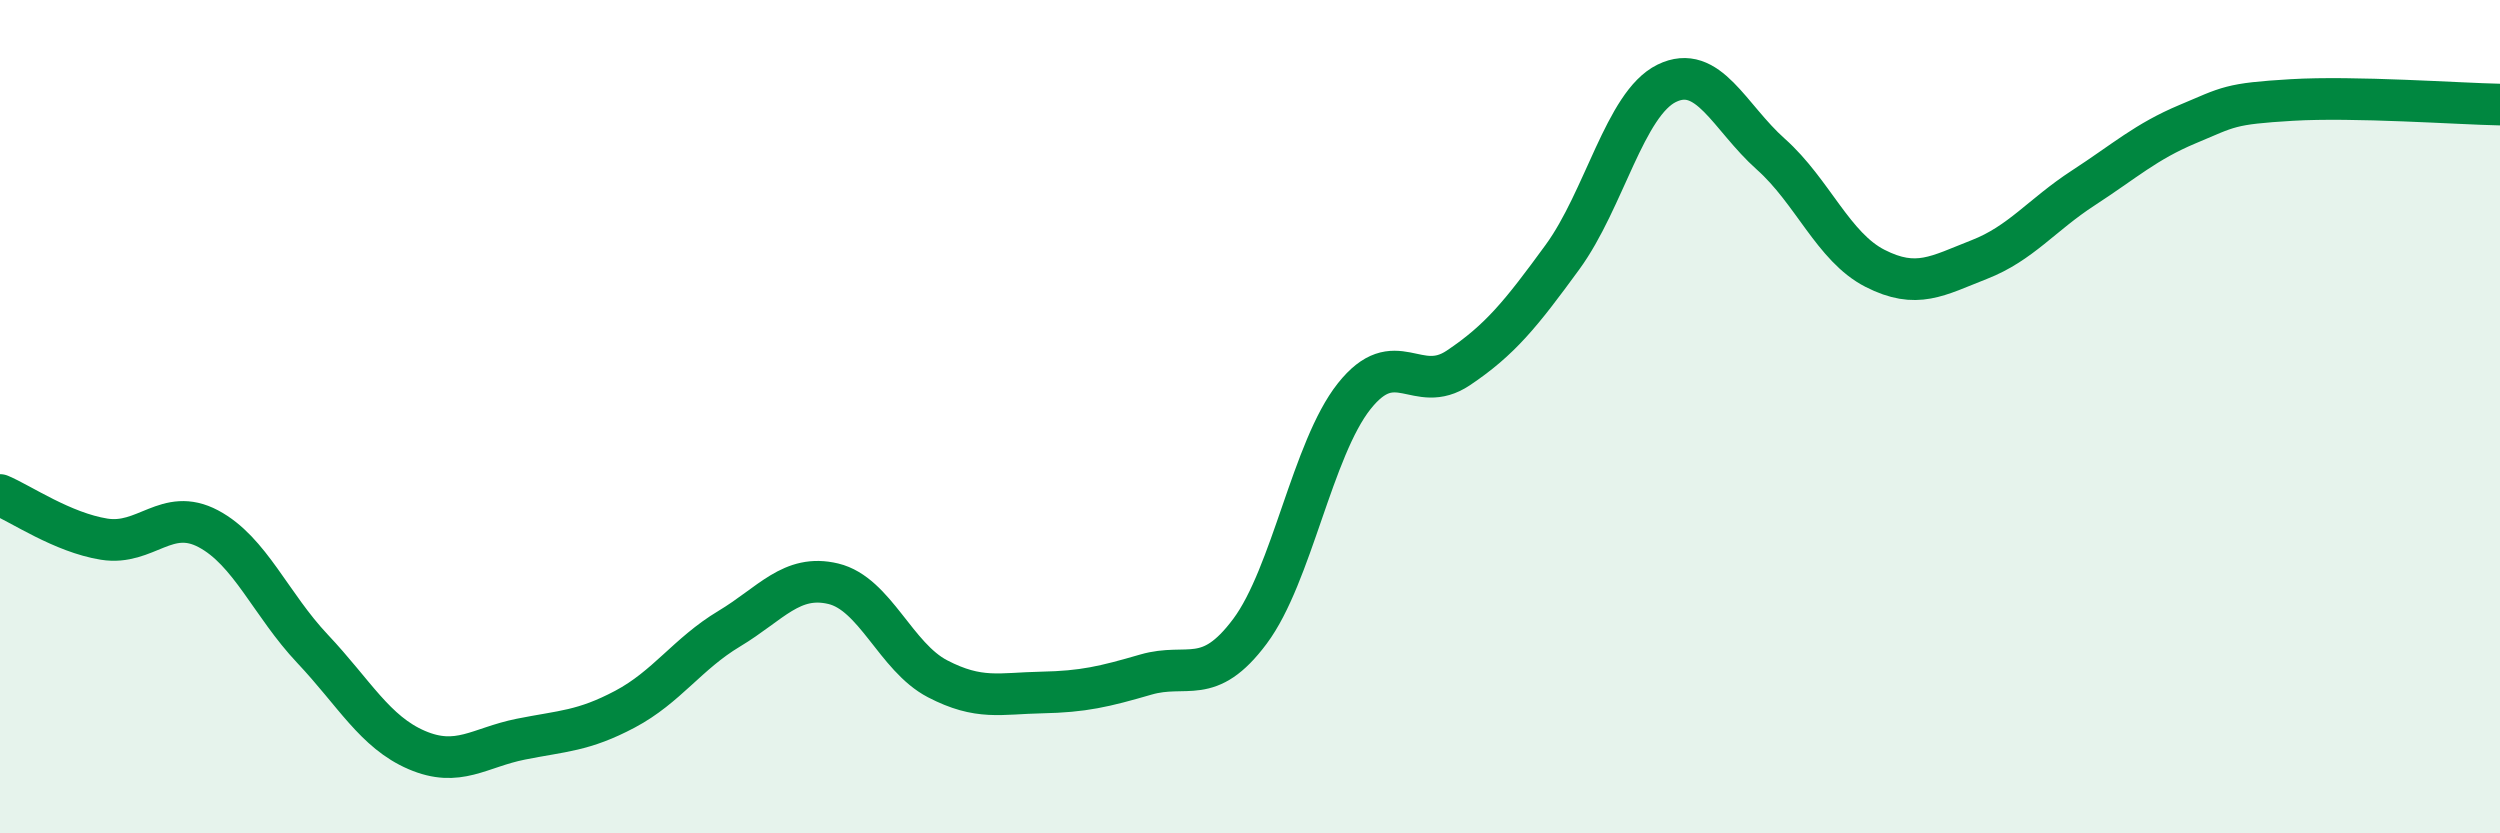 
    <svg width="60" height="20" viewBox="0 0 60 20" xmlns="http://www.w3.org/2000/svg">
      <path
        d="M 0,11.88 C 0.5,12.09 1.5,12.78 2.5,12.94 C 3.5,13.1 4,12.16 5,12.69 C 6,13.22 6.5,14.51 7.5,15.57 C 8.5,16.63 9,17.57 10,18 C 11,18.43 11.5,17.94 12.5,17.74 C 13.5,17.54 14,17.55 15,17.02 C 16,16.49 16.5,15.69 17.5,15.09 C 18.5,14.49 19,13.77 20,14.01 C 21,14.25 21.5,15.77 22.5,16.29 C 23.5,16.81 24,16.64 25,16.62 C 26,16.6 26.5,16.48 27.5,16.19 C 28.5,15.9 29,16.49 30,15.15 C 31,13.81 31.5,10.77 32.5,9.51 C 33.5,8.25 34,9.5 35,8.83 C 36,8.16 36.5,7.54 37.5,6.17 C 38.5,4.8 39,2.49 40,2 C 41,1.51 41.5,2.81 42.5,3.7 C 43.5,4.59 44,5.93 45,6.44 C 46,6.95 46.5,6.62 47.5,6.23 C 48.5,5.84 49,5.16 50,4.51 C 51,3.86 51.5,3.4 52.5,2.98 C 53.5,2.56 53.5,2.49 55,2.4 C 56.5,2.31 59,2.49 60,2.51L60 20L0 20Z"
        fill="#008740"
        opacity="0.1"
        stroke-linecap="round"
        stroke-linejoin="round"
      />
      <path
        d="M 0,11.88 C 0.5,12.09 1.5,12.78 2.5,12.94 C 3.5,13.1 4,12.16 5,12.69 C 6,13.22 6.5,14.51 7.5,15.57 C 8.5,16.63 9,17.57 10,18 C 11,18.43 11.5,17.94 12.5,17.74 C 13.5,17.54 14,17.55 15,17.02 C 16,16.49 16.5,15.69 17.5,15.09 C 18.5,14.49 19,13.77 20,14.01 C 21,14.25 21.5,15.77 22.5,16.29 C 23.5,16.81 24,16.64 25,16.62 C 26,16.6 26.5,16.48 27.5,16.19 C 28.5,15.9 29,16.49 30,15.15 C 31,13.81 31.5,10.77 32.5,9.51 C 33.5,8.25 34,9.5 35,8.83 C 36,8.16 36.5,7.54 37.5,6.17 C 38.5,4.8 39,2.49 40,2 C 41,1.51 41.5,2.81 42.5,3.7 C 43.5,4.59 44,5.93 45,6.44 C 46,6.95 46.5,6.62 47.5,6.23 C 48.5,5.84 49,5.16 50,4.51 C 51,3.86 51.5,3.4 52.5,2.98 C 53.5,2.56 53.5,2.49 55,2.4 C 56.5,2.31 59,2.49 60,2.51"
        stroke="#008740"
        stroke-width="1"
        fill="none"
        stroke-linecap="round"
        stroke-linejoin="round"
      />
    </svg>
  